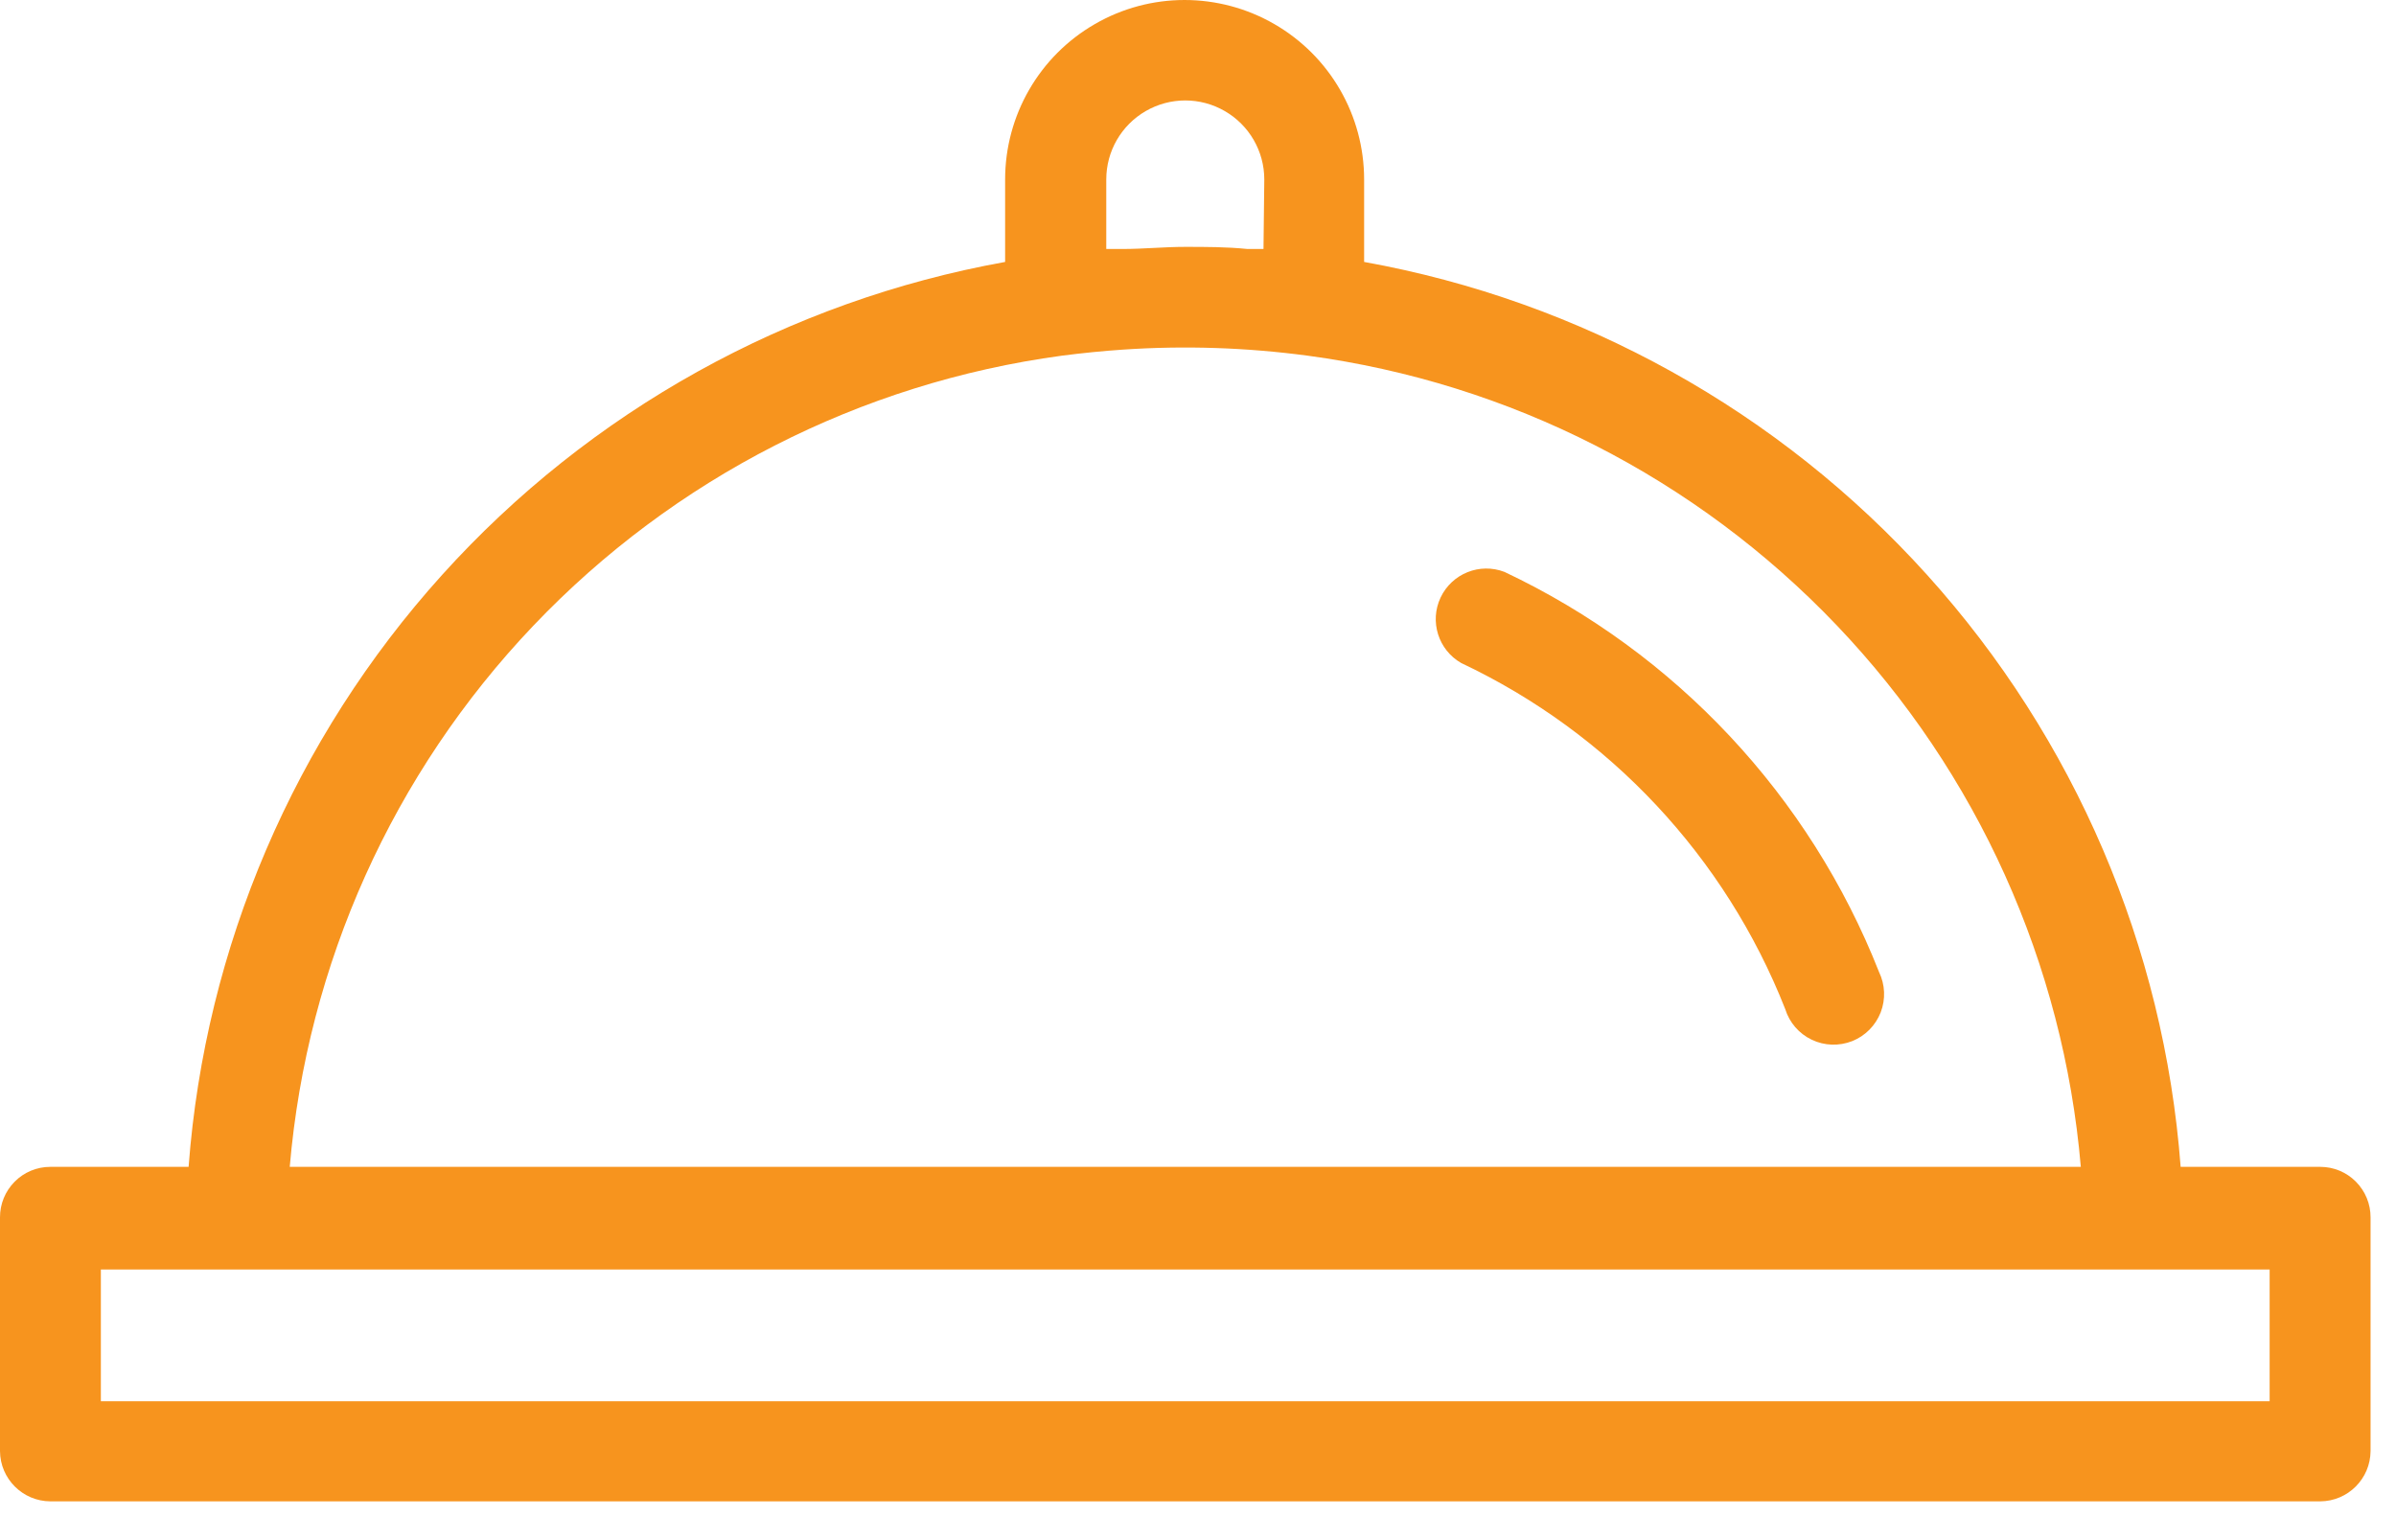 <svg width="42" height="27" viewBox="0 0 42 27" fill="none" xmlns="http://www.w3.org/2000/svg">
<path d="M0.881 20.456H3.306C3.596 16.6 5.16 12.949 7.75 10.078C10.341 7.206 13.812 5.277 17.619 4.592V3.147C17.619 2.022 18.218 0.984 19.192 0.422C20.165 -0.141 21.365 -0.14 22.338 0.422C23.312 0.984 23.912 2.022 23.912 3.147V4.592C27.718 5.277 31.189 7.206 33.78 10.078C36.37 12.949 37.934 16.6 38.225 20.456H40.672C40.907 20.456 41.132 20.549 41.297 20.716C41.463 20.883 41.555 21.108 41.554 21.342V25.438C41.551 25.924 41.158 26.317 40.672 26.32H0.882C0.396 26.317 0.003 25.924 -1.90735e-05 25.438V21.342C-0.001 21.108 0.091 20.883 0.257 20.716C0.422 20.549 0.647 20.456 0.882 20.456H0.881ZM22.162 3.146C22.162 2.651 21.898 2.194 21.469 1.947C21.041 1.699 20.513 1.699 20.084 1.947C19.656 2.194 19.392 2.651 19.392 3.146V4.365H19.678C20.043 4.365 20.407 4.328 20.772 4.328C21.137 4.328 21.501 4.328 21.866 4.365H22.148L22.162 3.146ZM22.919 6.235C21.848 6.092 20.765 6.056 19.687 6.129C19.33 6.153 18.973 6.189 18.616 6.235C15.079 6.713 11.811 8.383 9.35 10.968C6.889 13.553 5.383 16.899 5.079 20.456H36.475C36.171 16.897 34.662 13.548 32.197 10.963C29.732 8.377 26.46 6.71 22.92 6.235L22.919 6.235ZM1.768 24.565H39.785V22.256H1.768V24.565Z" fill="#F7941E"/>
<path d="M26.372 10.026C29.373 11.444 31.721 13.952 32.938 17.04C33.045 17.262 33.056 17.518 32.967 17.748C32.877 17.978 32.696 18.161 32.467 18.252C32.237 18.342 31.98 18.334 31.758 18.227C31.535 18.121 31.367 17.926 31.294 17.691C30.242 15.019 28.211 12.85 25.615 11.624C25.212 11.394 25.055 10.893 25.253 10.474C25.452 10.055 25.939 9.86 26.372 10.026L26.372 10.026Z" fill="#F7941E"/>
</svg>
